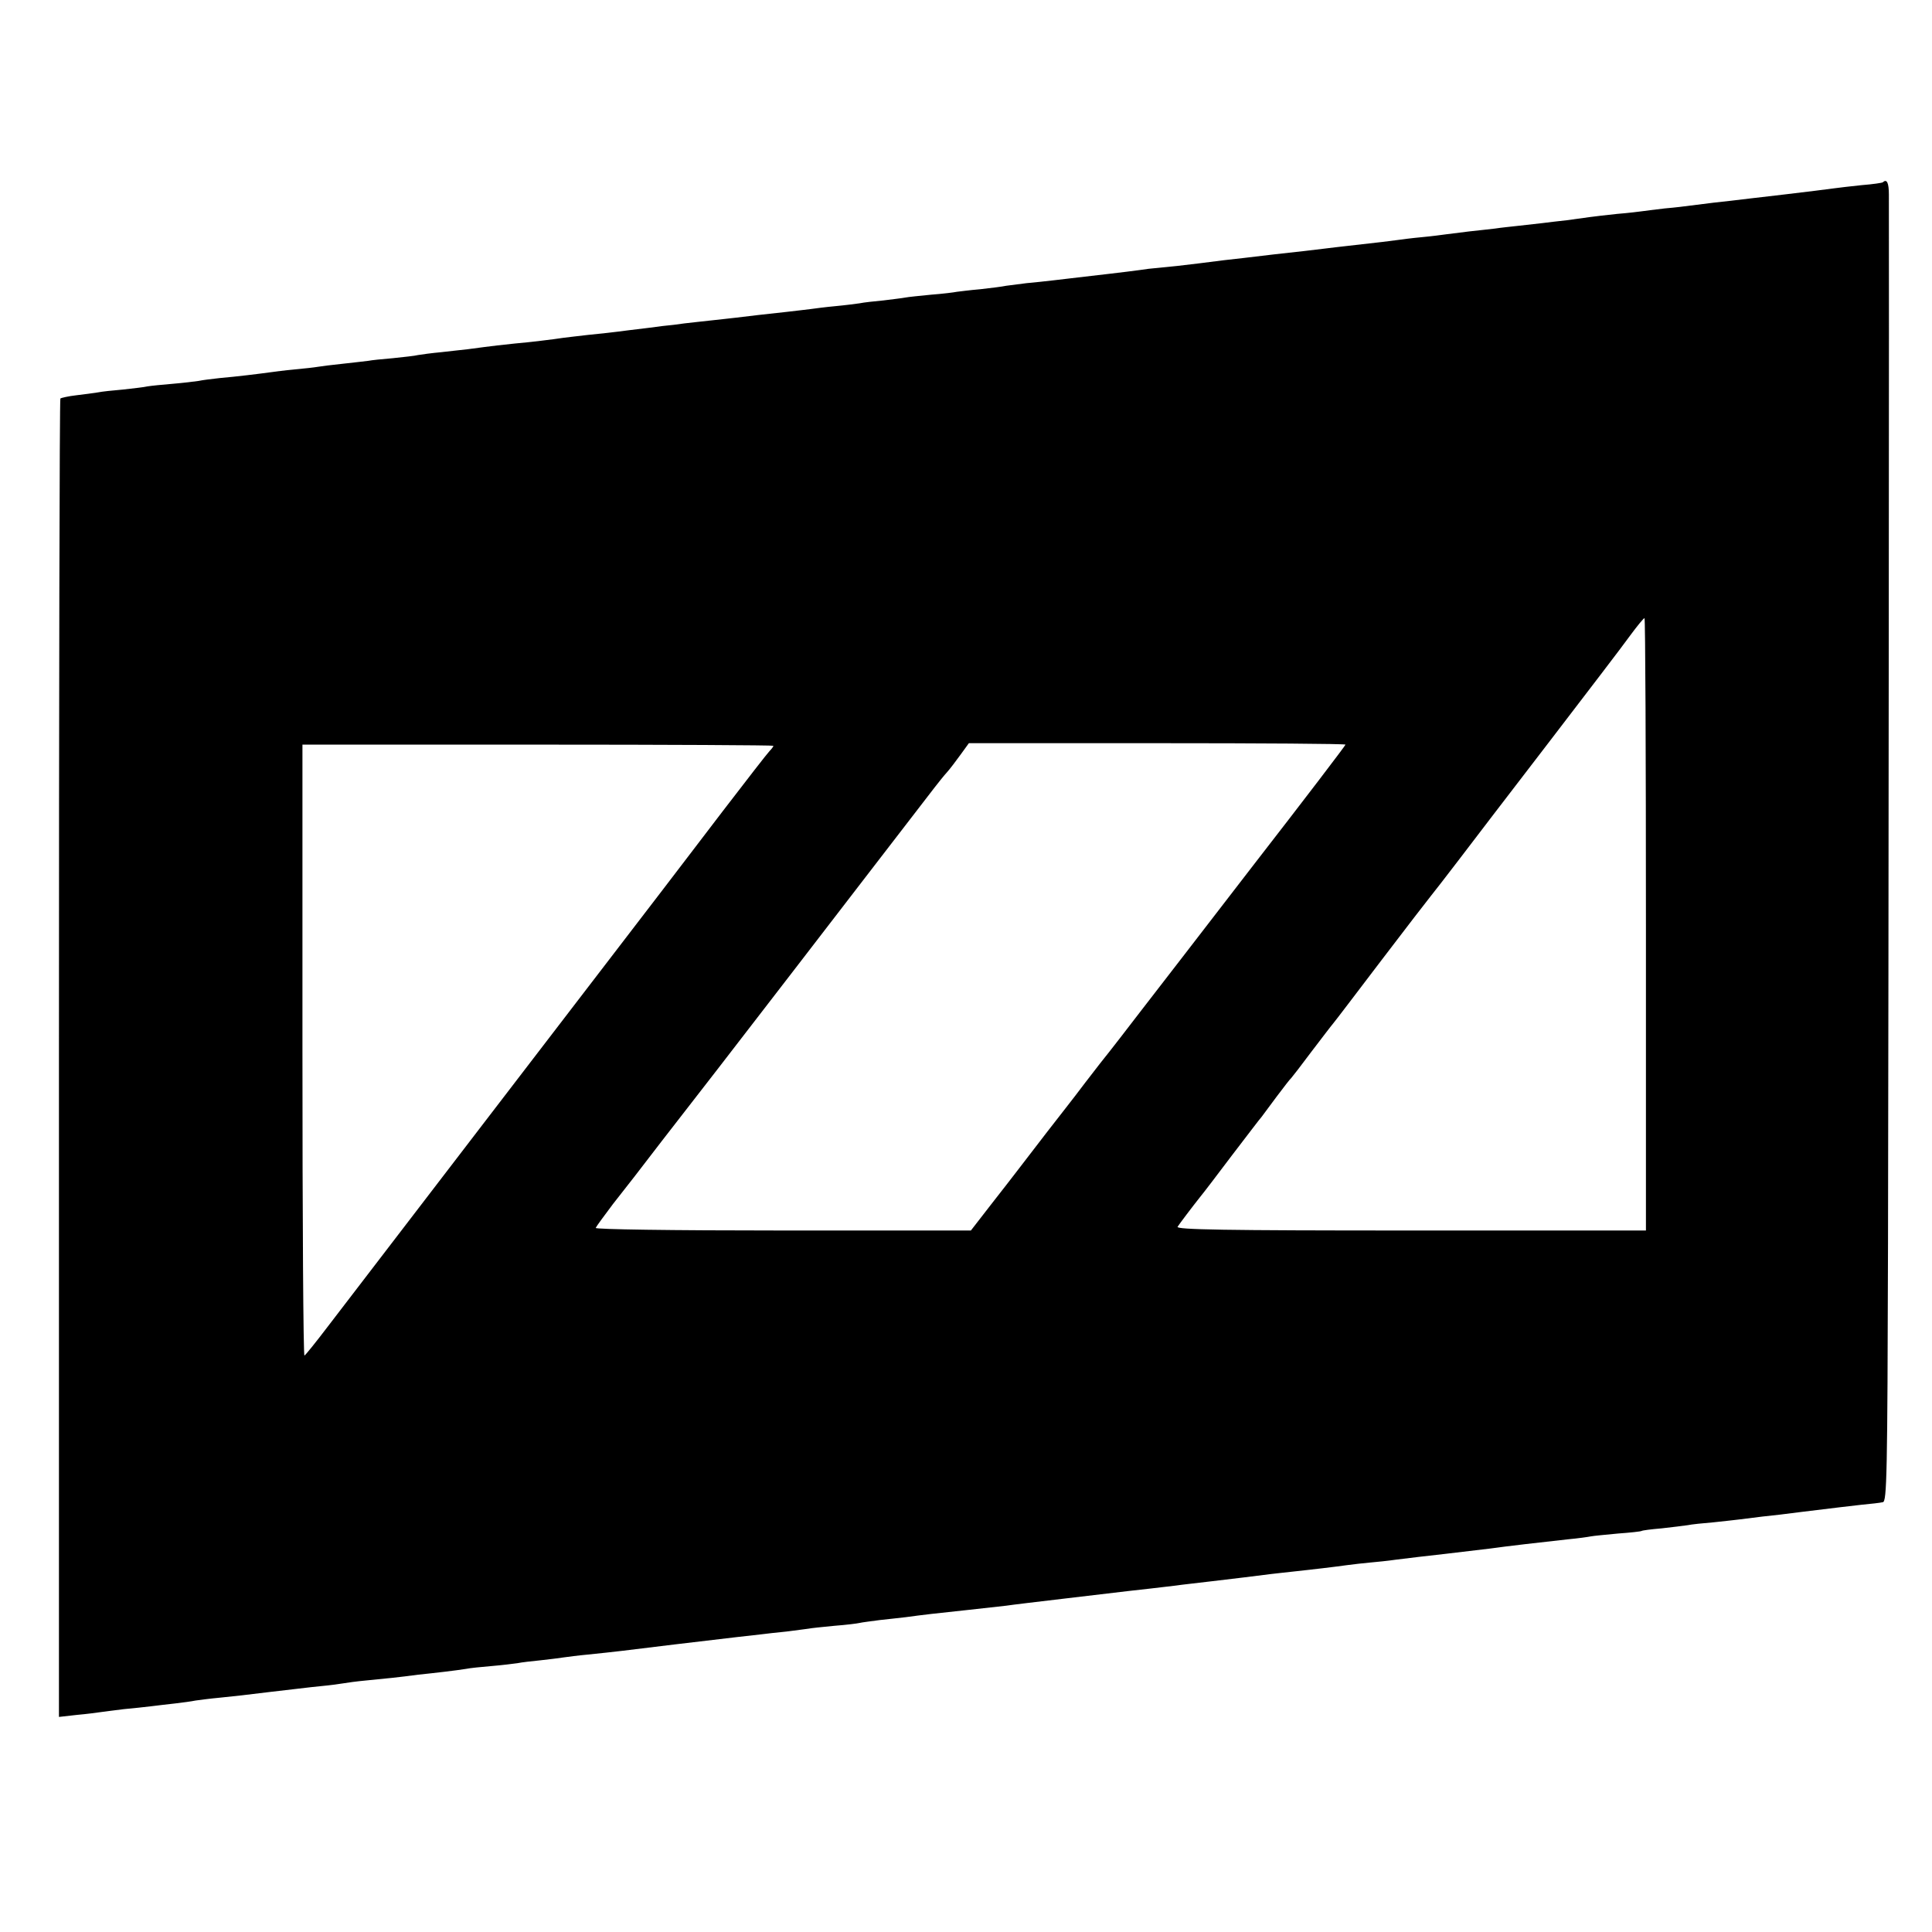 <?xml version="1.0" standalone="no"?>
<!DOCTYPE svg PUBLIC "-//W3C//DTD SVG 20010904//EN"
 "http://www.w3.org/TR/2001/REC-SVG-20010904/DTD/svg10.dtd">
<svg version="1.0" xmlns="http://www.w3.org/2000/svg"
 width="672pt" height="672pt" viewBox="0 0 672 672"
 preserveAspectRatio="xMidYMid meet">
<g transform="translate(0,672) scale(0.1,-0.1)"
fill="#000000" stroke="none">
<path d="M6549 6086 c-2 -2 -35 -7 -74 -10 -38 -4 -81 -9 -95 -11 -27 -4 -96
-12 -170 -21 -25 -3 -79 -9 -120 -14 -41 -5 -100 -12 -130 -15 -30 -4 -66 -8
-80 -10 -14 -2 -54 -7 -90 -10 -36 -4 -72 -9 -80 -10 -8 -1 -46 -6 -85 -9 -38
-4 -81 -9 -95 -11 -14 -2 -50 -7 -80 -11 -30 -3 -68 -8 -85 -10 -16 -2 -52 -6
-80 -9 -27 -3 -66 -7 -85 -10 -19 -2 -60 -7 -90 -10 -30 -4 -66 -8 -80 -10
-14 -2 -52 -7 -85 -10 -33 -3 -71 -8 -85 -10 -23 -3 -60 -8 -170 -20 -25 -3
-63 -7 -85 -10 -22 -3 -101 -12 -175 -20 -74 -9 -152 -18 -172 -20 -62 -8
-110 -14 -163 -20 -27 -3 -72 -7 -100 -10 -27 -4 -61 -8 -75 -10 -23 -3 -75
-9 -170 -20 -19 -2 -57 -7 -85 -10 -27 -3 -70 -8 -95 -10 -25 -3 -56 -7 -70
-9 -14 -3 -54 -8 -90 -12 -36 -3 -73 -8 -82 -9 -9 -2 -49 -7 -89 -10 -40 -4
-81 -8 -90 -10 -10 -2 -44 -6 -76 -10 -32 -3 -69 -7 -83 -10 -14 -2 -52 -7
-85 -10 -33 -3 -71 -8 -85 -10 -14 -2 -52 -6 -85 -10 -73 -8 -128 -14 -175
-20 -19 -2 -60 -7 -90 -10 -30 -3 -71 -8 -90 -10 -19 -3 -53 -7 -75 -9 -22 -3
-76 -10 -120 -15 -44 -6 -107 -13 -140 -16 -33 -4 -71 -8 -85 -10 -31 -5 -122
-16 -170 -20 -31 -3 -76 -8 -165 -20 -16 -2 -57 -6 -90 -10 -33 -3 -69 -8 -81
-10 -11 -3 -51 -7 -88 -11 -37 -3 -75 -7 -84 -9 -10 -1 -48 -6 -87 -10 -38 -4
-79 -9 -90 -11 -11 -2 -47 -6 -80 -9 -33 -3 -71 -8 -85 -10 -36 -5 -117 -15
-175 -20 -27 -3 -61 -7 -74 -10 -13 -2 -54 -7 -90 -10 -37 -3 -76 -7 -88 -9
-12 -3 -50 -7 -85 -11 -35 -3 -74 -7 -88 -10 -14 -2 -47 -7 -75 -10 -27 -3
-52 -9 -55 -11 -3 -3 -5 -1036 -5 -2296 l0 -2290 62 7 c34 3 72 8 85 10 13 2
48 6 78 10 30 3 73 7 95 10 22 3 60 7 85 10 25 3 56 7 70 10 14 2 52 7 85 10
33 3 112 12 175 20 63 7 142 17 175 20 33 3 69 8 80 10 11 2 47 7 80 10 63 6
113 11 180 20 22 2 63 7 90 10 28 3 61 8 75 10 14 3 54 7 90 10 36 3 76 8 90
10 14 3 50 7 80 10 30 3 66 8 80 10 14 2 52 7 85 10 97 10 122 13 300 35 94
11 193 23 220 26 28 3 64 7 80 9 17 2 57 7 90 10 33 4 68 9 77 10 9 2 49 6 90
10 40 3 80 8 88 10 8 2 40 6 70 10 30 3 71 8 90 10 58 8 110 14 215 25 55 6
116 13 135 15 19 3 112 14 205 25 237 28 244 29 300 35 28 3 66 8 85 10 19 3
76 9 125 15 92 11 144 17 205 25 19 2 60 7 90 10 63 7 117 13 175 21 22 3 58
7 80 9 22 2 63 6 90 10 56 7 98 12 170 20 93 11 120 14 160 19 48 7 187 23
270 32 33 3 68 8 78 10 10 2 53 6 95 10 42 3 79 7 82 9 3 2 34 6 70 9 36 4 76
9 90 11 14 3 54 7 90 10 36 4 76 8 90 10 14 2 50 6 80 10 30 3 91 10 135 16
138 17 149 18 209 25 33 3 67 7 75 9 14 2 16 91 18 901 2 900 4 3557 3 3647 0
41 -7 56 -21 43z m-824 -2581 l0 -1065 -818 0 c-652 0 -817 3 -811 13 7 11 50
68 81 107 7 8 55 71 107 140 53 69 99 130 104 135 4 6 28 37 52 70 25 33 47
62 51 65 3 3 34 43 69 90 36 47 70 92 77 100 7 8 82 107 168 220 86 113 164
214 173 225 9 11 51 65 93 120 42 55 183 240 314 410 131 171 259 338 284 373
25 34 48 62 51 62 3 0 5 -479 5 -1065z m-1045 625 c0 -3 -144 -192 -321 -420
-176 -228 -352 -457 -392 -508 -40 -52 -102 -133 -140 -180 -37 -48 -76 -98
-86 -112 -11 -14 -54 -70 -98 -126 -43 -56 -89 -116 -103 -134 -14 -18 -56
-73 -94 -121 l-69 -89 -654 0 c-394 0 -653 4 -651 9 2 5 29 42 60 83 32 40
108 138 169 218 62 80 149 192 194 250 207 268 320 415 517 671 117 152 224
291 238 309 14 18 33 42 44 54 10 11 31 39 47 61 l29 40 655 0 c360 0 655 -2
655 -5z m-1990 -4 c0 -3 -6 -11 -13 -18 -7 -7 -80 -101 -162 -208 -82 -107
-176 -231 -210 -275 -154 -201 -1097 -1430 -1164 -1518 -41 -54 -78 -100 -82
-102 -4 -3 -7 474 -7 1060 l0 1065 819 0 c450 0 819 -2 819 -4z"/>
</g>
</svg>
